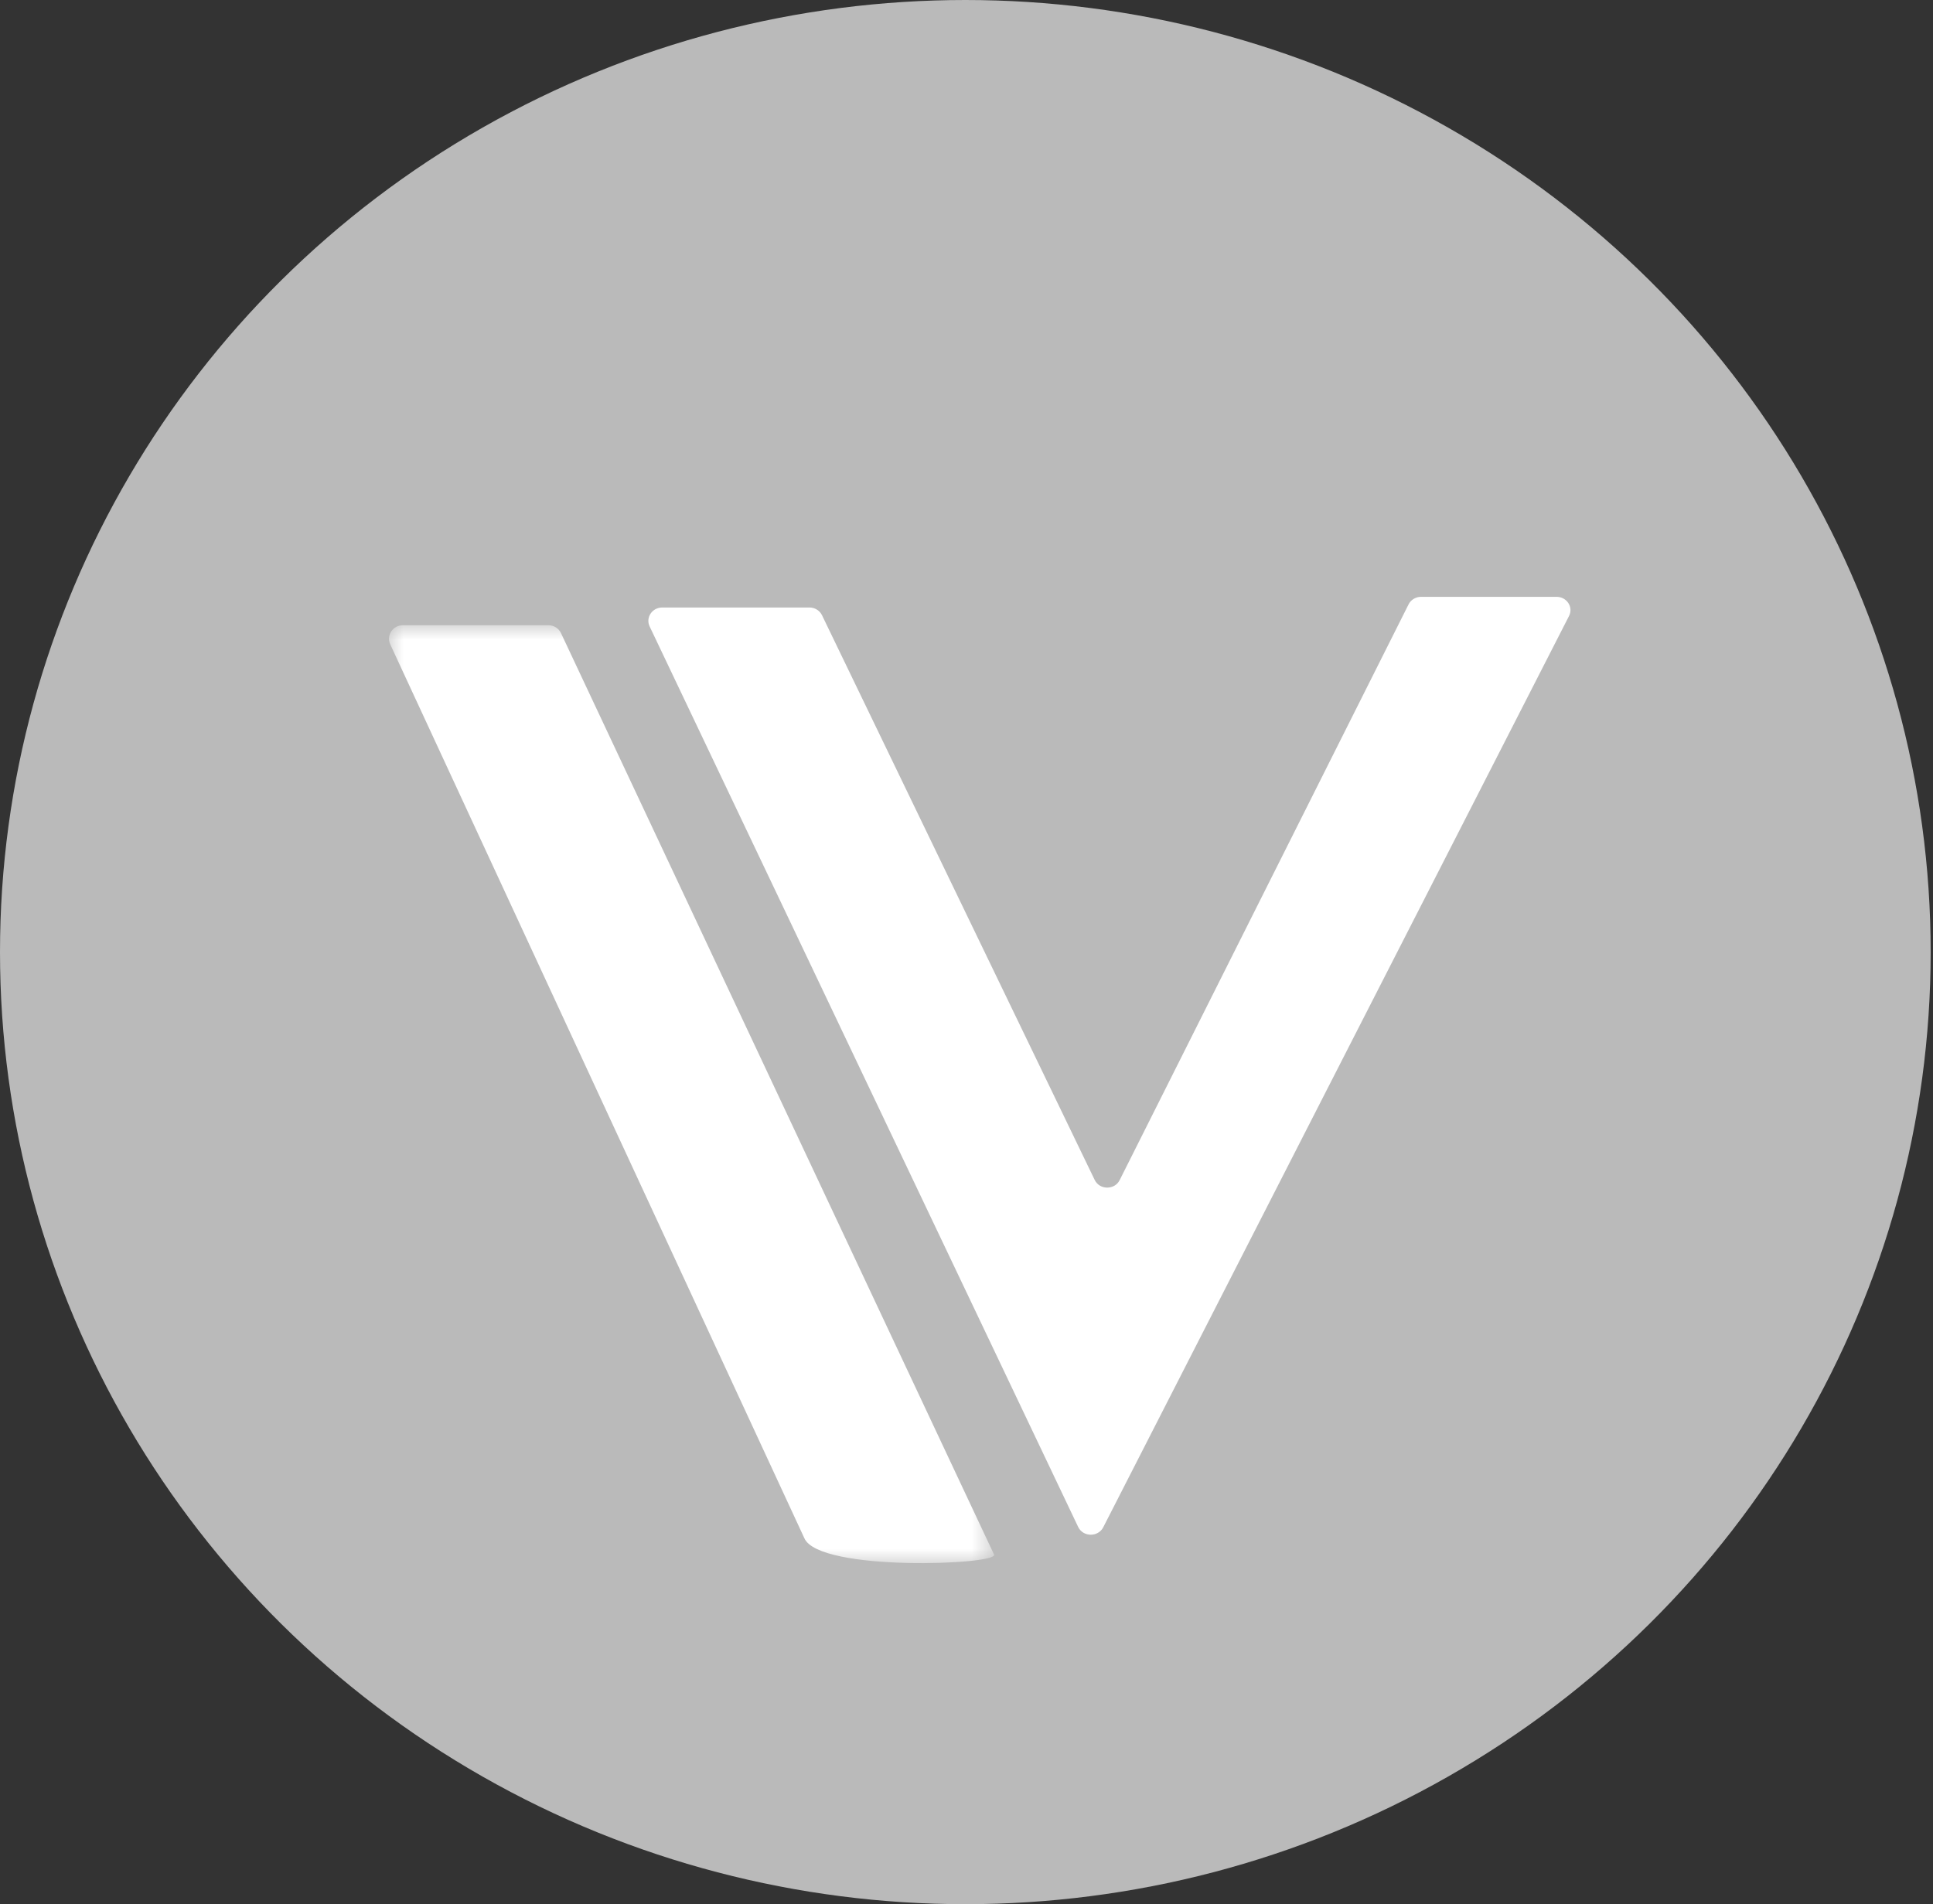 <?xml version="1.0" encoding="UTF-8"?>
<svg xmlns="http://www.w3.org/2000/svg" xmlns:xlink="http://www.w3.org/1999/xlink" width="68px" height="67px" viewBox="0 0 68 67" version="1.1">
  <rect x="0" y="0" width="68" height="67" fill="#333333" stroke="none"/>
  <title>all-products-btn copy</title>
  <defs>
    <polygon id="path-1" points="0 0 21.288 0 21.288 33 0 33"></polygon>
  </defs>
  <g id="Symbols" stroke="none" stroke-width="1" fill="none" fill-rule="evenodd">
    <g id="all-products-btn-copy">
      <ellipse id="Oval" fill="#BABABA" cx="33.959" cy="33.5" rx="33.959" ry="33.5"></ellipse>
      <g id="Group-6" transform="translate(13.685, 21)">
        <path d="M24.243,32.726 L9.168,1.041 C9.021,0.729 9.256,0.375 9.613,0.375 L14.79,0.375 C14.98,0.375 15.152,0.482 15.232,0.647 L24.824,20.516 C24.996,20.875 25.527,20.878 25.704,20.521 L35.866,0.266 C35.946,0.104 36.118,0 36.306,0 L41.073,0 C41.436,0 41.671,0.365 41.51,0.676 L25.126,32.737 C24.943,33.093 24.415,33.085 24.243,32.726" id="Fill-1" fill="#FFFFFF"></path>
        <g id="Group-5" transform="translate(0, 1)">
          <mask id="mask-2" fill="white">
            <use xlink:href="#path-1"></use>
          </mask>
          <g id="Clip-4"></g>
          <path d="M14.613,32.127 L0.044,0.673 C-0.102,0.358 0.131,0 0.485,0 L5.611,0 C5.8,0 5.969,0.108 6.049,0.275 L21.284,32.698 C21.457,33.061 15.145,33.314 14.613,32.127" id="Fill-3" fill="#FFFFFF" mask="url(#mask-2)"></path>
        </g>
      </g>
    </g>
  </g>
</svg>

